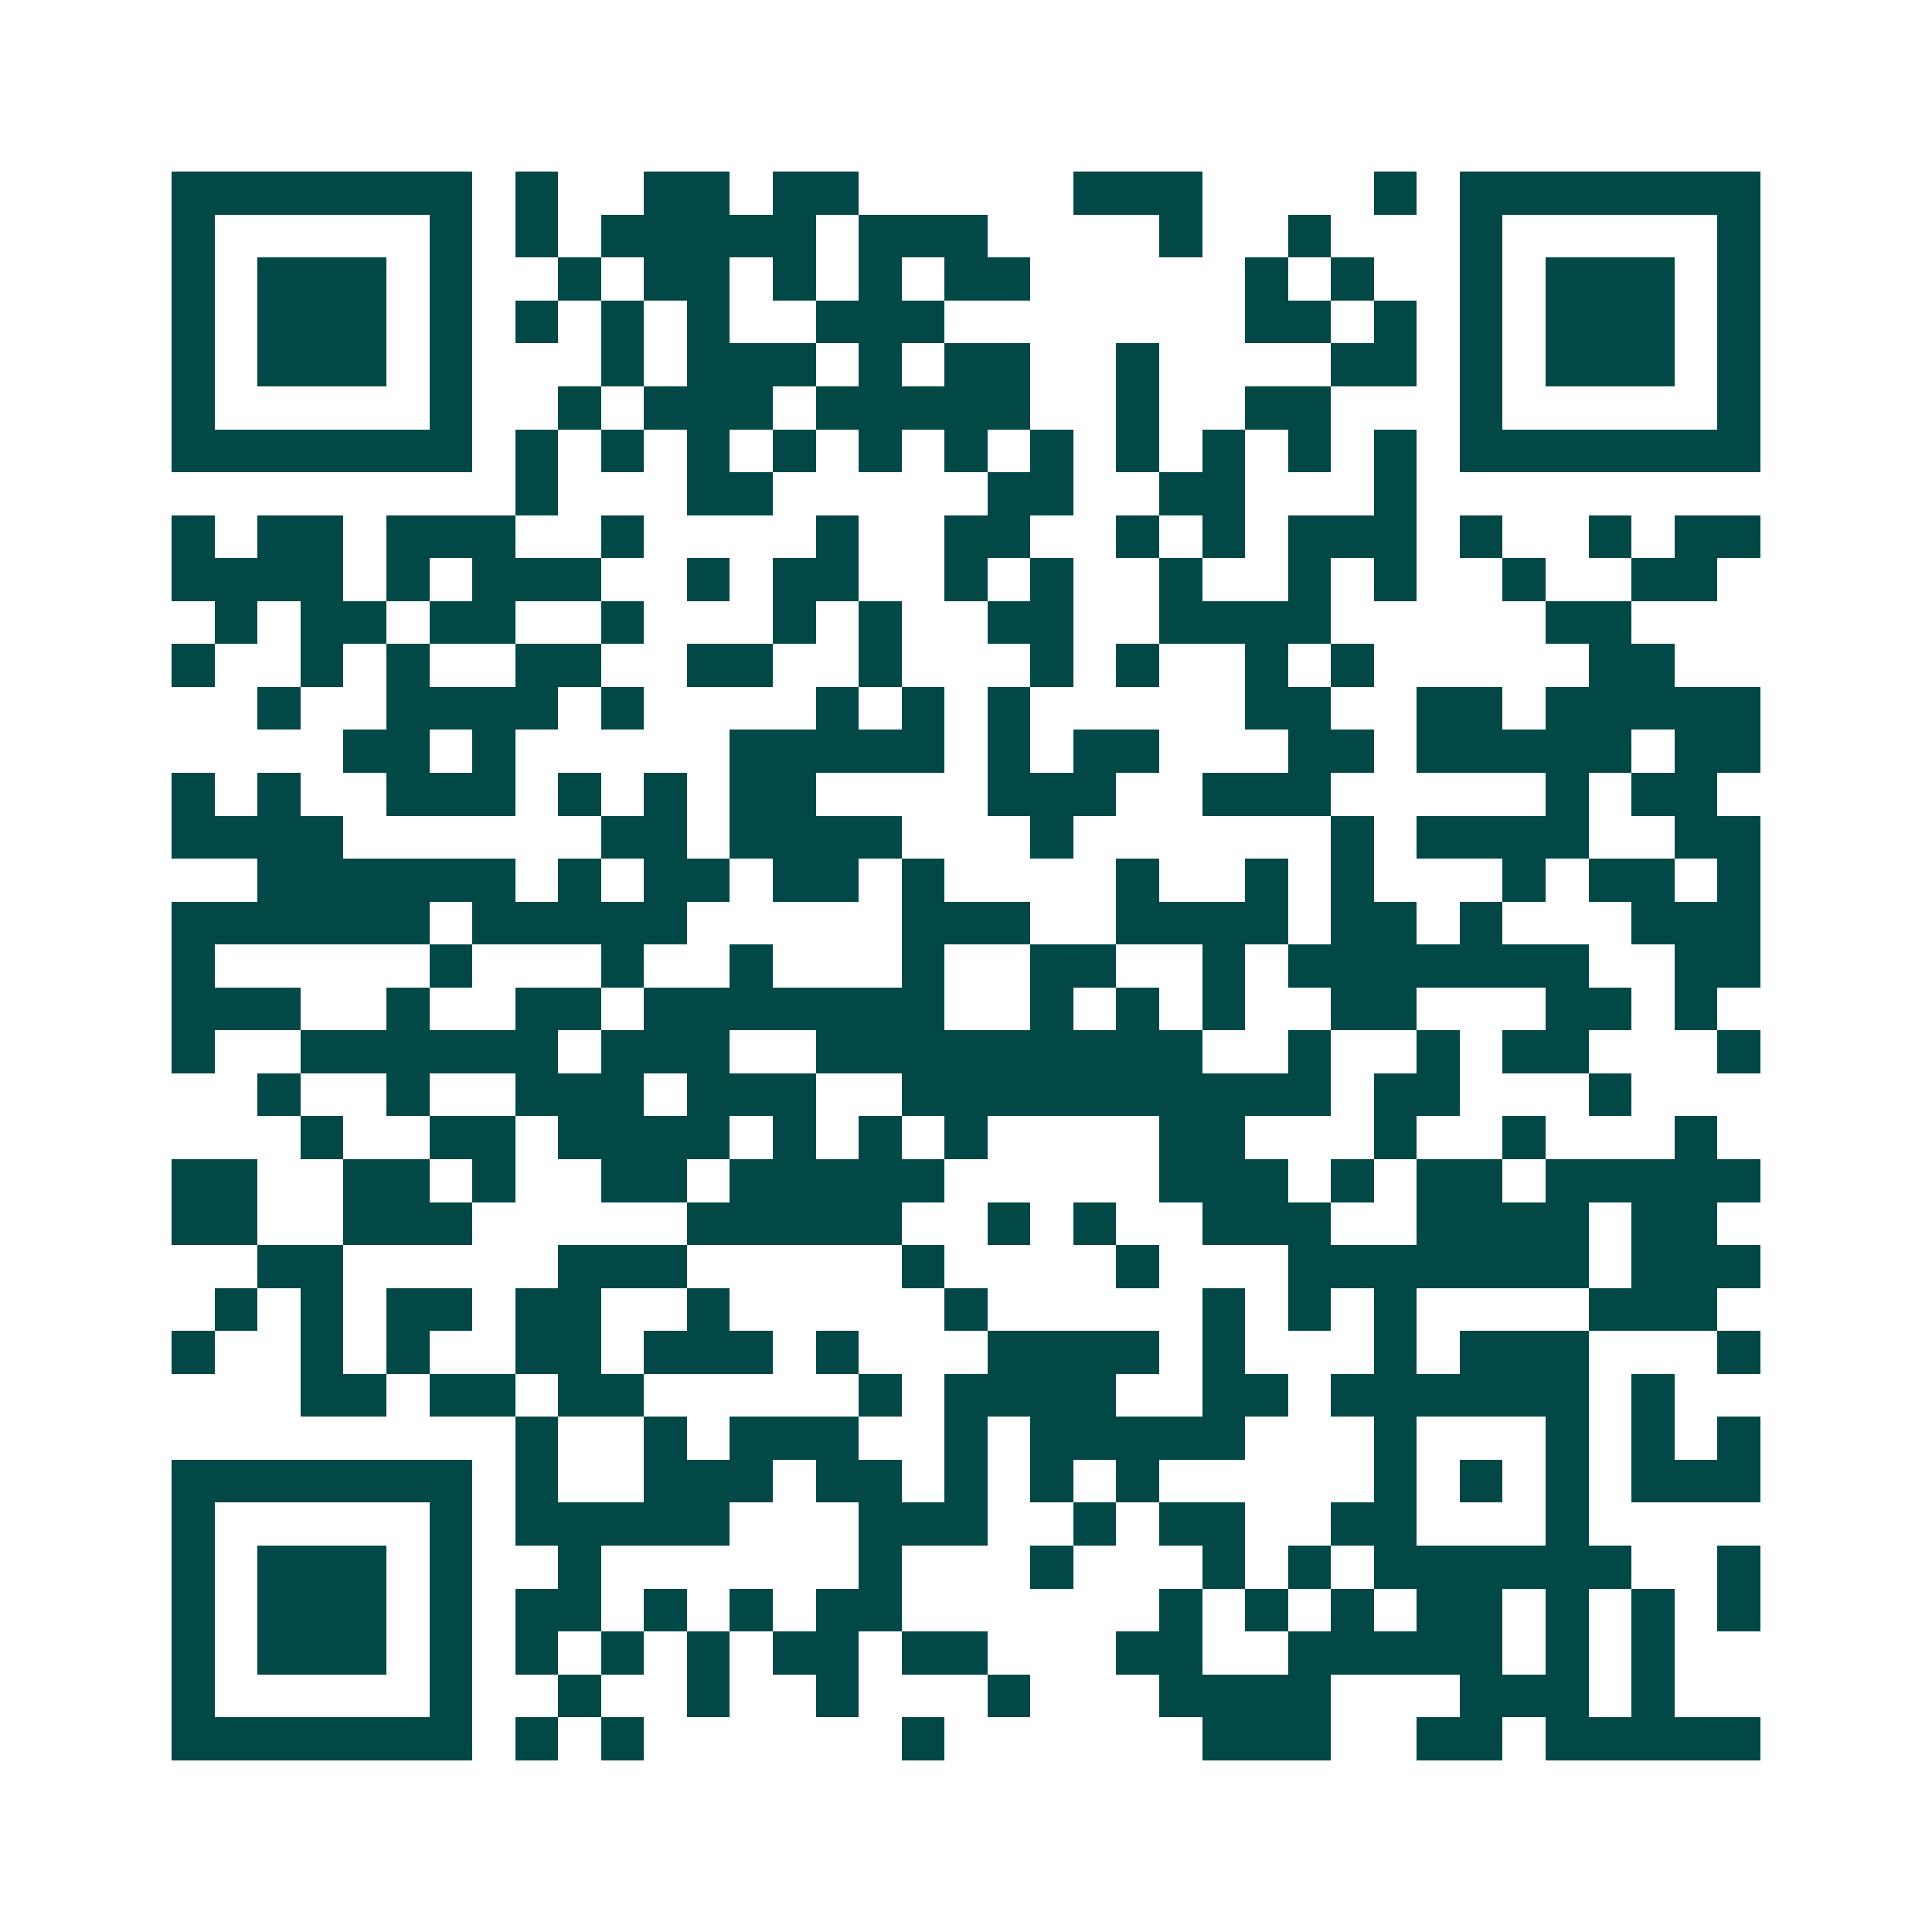 <svg xmlns="http://www.w3.org/2000/svg" width="200" height="200" viewBox="0 0 45 45" shape-rendering="crispEdges"><path fill="#ffffff" d="M0 0h45v45H0z"/><path stroke="#014847" d="M4 4.5h7m1 0h1m2 0h2m1 0h2m5 0h3m4 0h1m1 0h7M4 5.5h1m5 0h1m1 0h1m1 0h5m1 0h3m4 0h1m2 0h1m3 0h1m5 0h1M4 6.5h1m1 0h3m1 0h1m2 0h1m1 0h2m1 0h1m1 0h1m1 0h2m5 0h1m1 0h1m2 0h1m1 0h3m1 0h1M4 7.5h1m1 0h3m1 0h1m1 0h1m1 0h1m1 0h1m2 0h3m7 0h2m1 0h1m1 0h1m1 0h3m1 0h1M4 8.5h1m1 0h3m1 0h1m3 0h1m1 0h3m1 0h1m1 0h2m2 0h1m4 0h2m1 0h1m1 0h3m1 0h1M4 9.5h1m5 0h1m2 0h1m1 0h3m1 0h5m2 0h1m2 0h2m3 0h1m5 0h1M4 10.5h7m1 0h1m1 0h1m1 0h1m1 0h1m1 0h1m1 0h1m1 0h1m1 0h1m1 0h1m1 0h1m1 0h1m1 0h7M12 11.5h1m3 0h2m5 0h2m2 0h2m3 0h1M4 12.5h1m1 0h2m1 0h3m2 0h1m4 0h1m2 0h2m2 0h1m1 0h1m1 0h3m1 0h1m2 0h1m1 0h2M4 13.5h4m1 0h1m1 0h3m2 0h1m1 0h2m2 0h1m1 0h1m2 0h1m2 0h1m1 0h1m2 0h1m2 0h2M5 14.5h1m1 0h2m1 0h2m2 0h1m3 0h1m1 0h1m2 0h2m2 0h4m5 0h2M4 15.5h1m2 0h1m1 0h1m2 0h2m2 0h2m2 0h1m3 0h1m1 0h1m2 0h1m1 0h1m5 0h2M6 16.5h1m2 0h4m1 0h1m4 0h1m1 0h1m1 0h1m5 0h2m2 0h2m1 0h5M8 17.5h2m1 0h1m5 0h5m1 0h1m1 0h2m3 0h2m1 0h5m1 0h2M4 18.5h1m1 0h1m2 0h3m1 0h1m1 0h1m1 0h2m4 0h3m2 0h3m5 0h1m1 0h2M4 19.5h4m6 0h2m1 0h4m3 0h1m6 0h1m1 0h4m2 0h2M6 20.5h6m1 0h1m1 0h2m1 0h2m1 0h1m4 0h1m2 0h1m1 0h1m3 0h1m1 0h2m1 0h1M4 21.5h6m1 0h5m5 0h3m2 0h4m1 0h2m1 0h1m3 0h3M4 22.5h1m5 0h1m3 0h1m2 0h1m3 0h1m2 0h2m2 0h1m1 0h7m2 0h2M4 23.5h3m2 0h1m2 0h2m1 0h7m2 0h1m1 0h1m1 0h1m2 0h2m3 0h2m1 0h1M4 24.5h1m2 0h6m1 0h3m2 0h9m2 0h1m2 0h1m1 0h2m3 0h1M6 25.5h1m2 0h1m2 0h3m1 0h3m2 0h10m1 0h2m3 0h1M7 26.5h1m2 0h2m1 0h4m1 0h1m1 0h1m1 0h1m4 0h2m3 0h1m2 0h1m3 0h1M4 27.5h2m2 0h2m1 0h1m2 0h2m1 0h5m5 0h3m1 0h1m1 0h2m1 0h5M4 28.5h2m2 0h3m5 0h5m2 0h1m1 0h1m2 0h3m2 0h4m1 0h2M6 29.5h2m5 0h3m5 0h1m4 0h1m3 0h7m1 0h3M5 30.5h1m1 0h1m1 0h2m1 0h2m2 0h1m5 0h1m5 0h1m1 0h1m1 0h1m4 0h3M4 31.5h1m2 0h1m1 0h1m2 0h2m1 0h3m1 0h1m3 0h4m1 0h1m3 0h1m1 0h3m3 0h1M7 32.5h2m1 0h2m1 0h2m5 0h1m1 0h4m2 0h2m1 0h6m1 0h1M12 33.5h1m2 0h1m1 0h3m2 0h1m1 0h5m3 0h1m3 0h1m1 0h1m1 0h1M4 34.5h7m1 0h1m2 0h3m1 0h2m1 0h1m1 0h1m1 0h1m5 0h1m1 0h1m1 0h1m1 0h3M4 35.5h1m5 0h1m1 0h5m3 0h3m2 0h1m1 0h2m2 0h2m3 0h1M4 36.5h1m1 0h3m1 0h1m2 0h1m6 0h1m3 0h1m3 0h1m1 0h1m1 0h6m2 0h1M4 37.5h1m1 0h3m1 0h1m1 0h2m1 0h1m1 0h1m1 0h2m6 0h1m1 0h1m1 0h1m1 0h2m1 0h1m1 0h1m1 0h1M4 38.5h1m1 0h3m1 0h1m1 0h1m1 0h1m1 0h1m1 0h2m1 0h2m3 0h2m2 0h5m1 0h1m1 0h1M4 39.5h1m5 0h1m2 0h1m2 0h1m2 0h1m3 0h1m3 0h4m3 0h3m1 0h1M4 40.5h7m1 0h1m1 0h1m6 0h1m6 0h3m2 0h2m1 0h5"/></svg>
